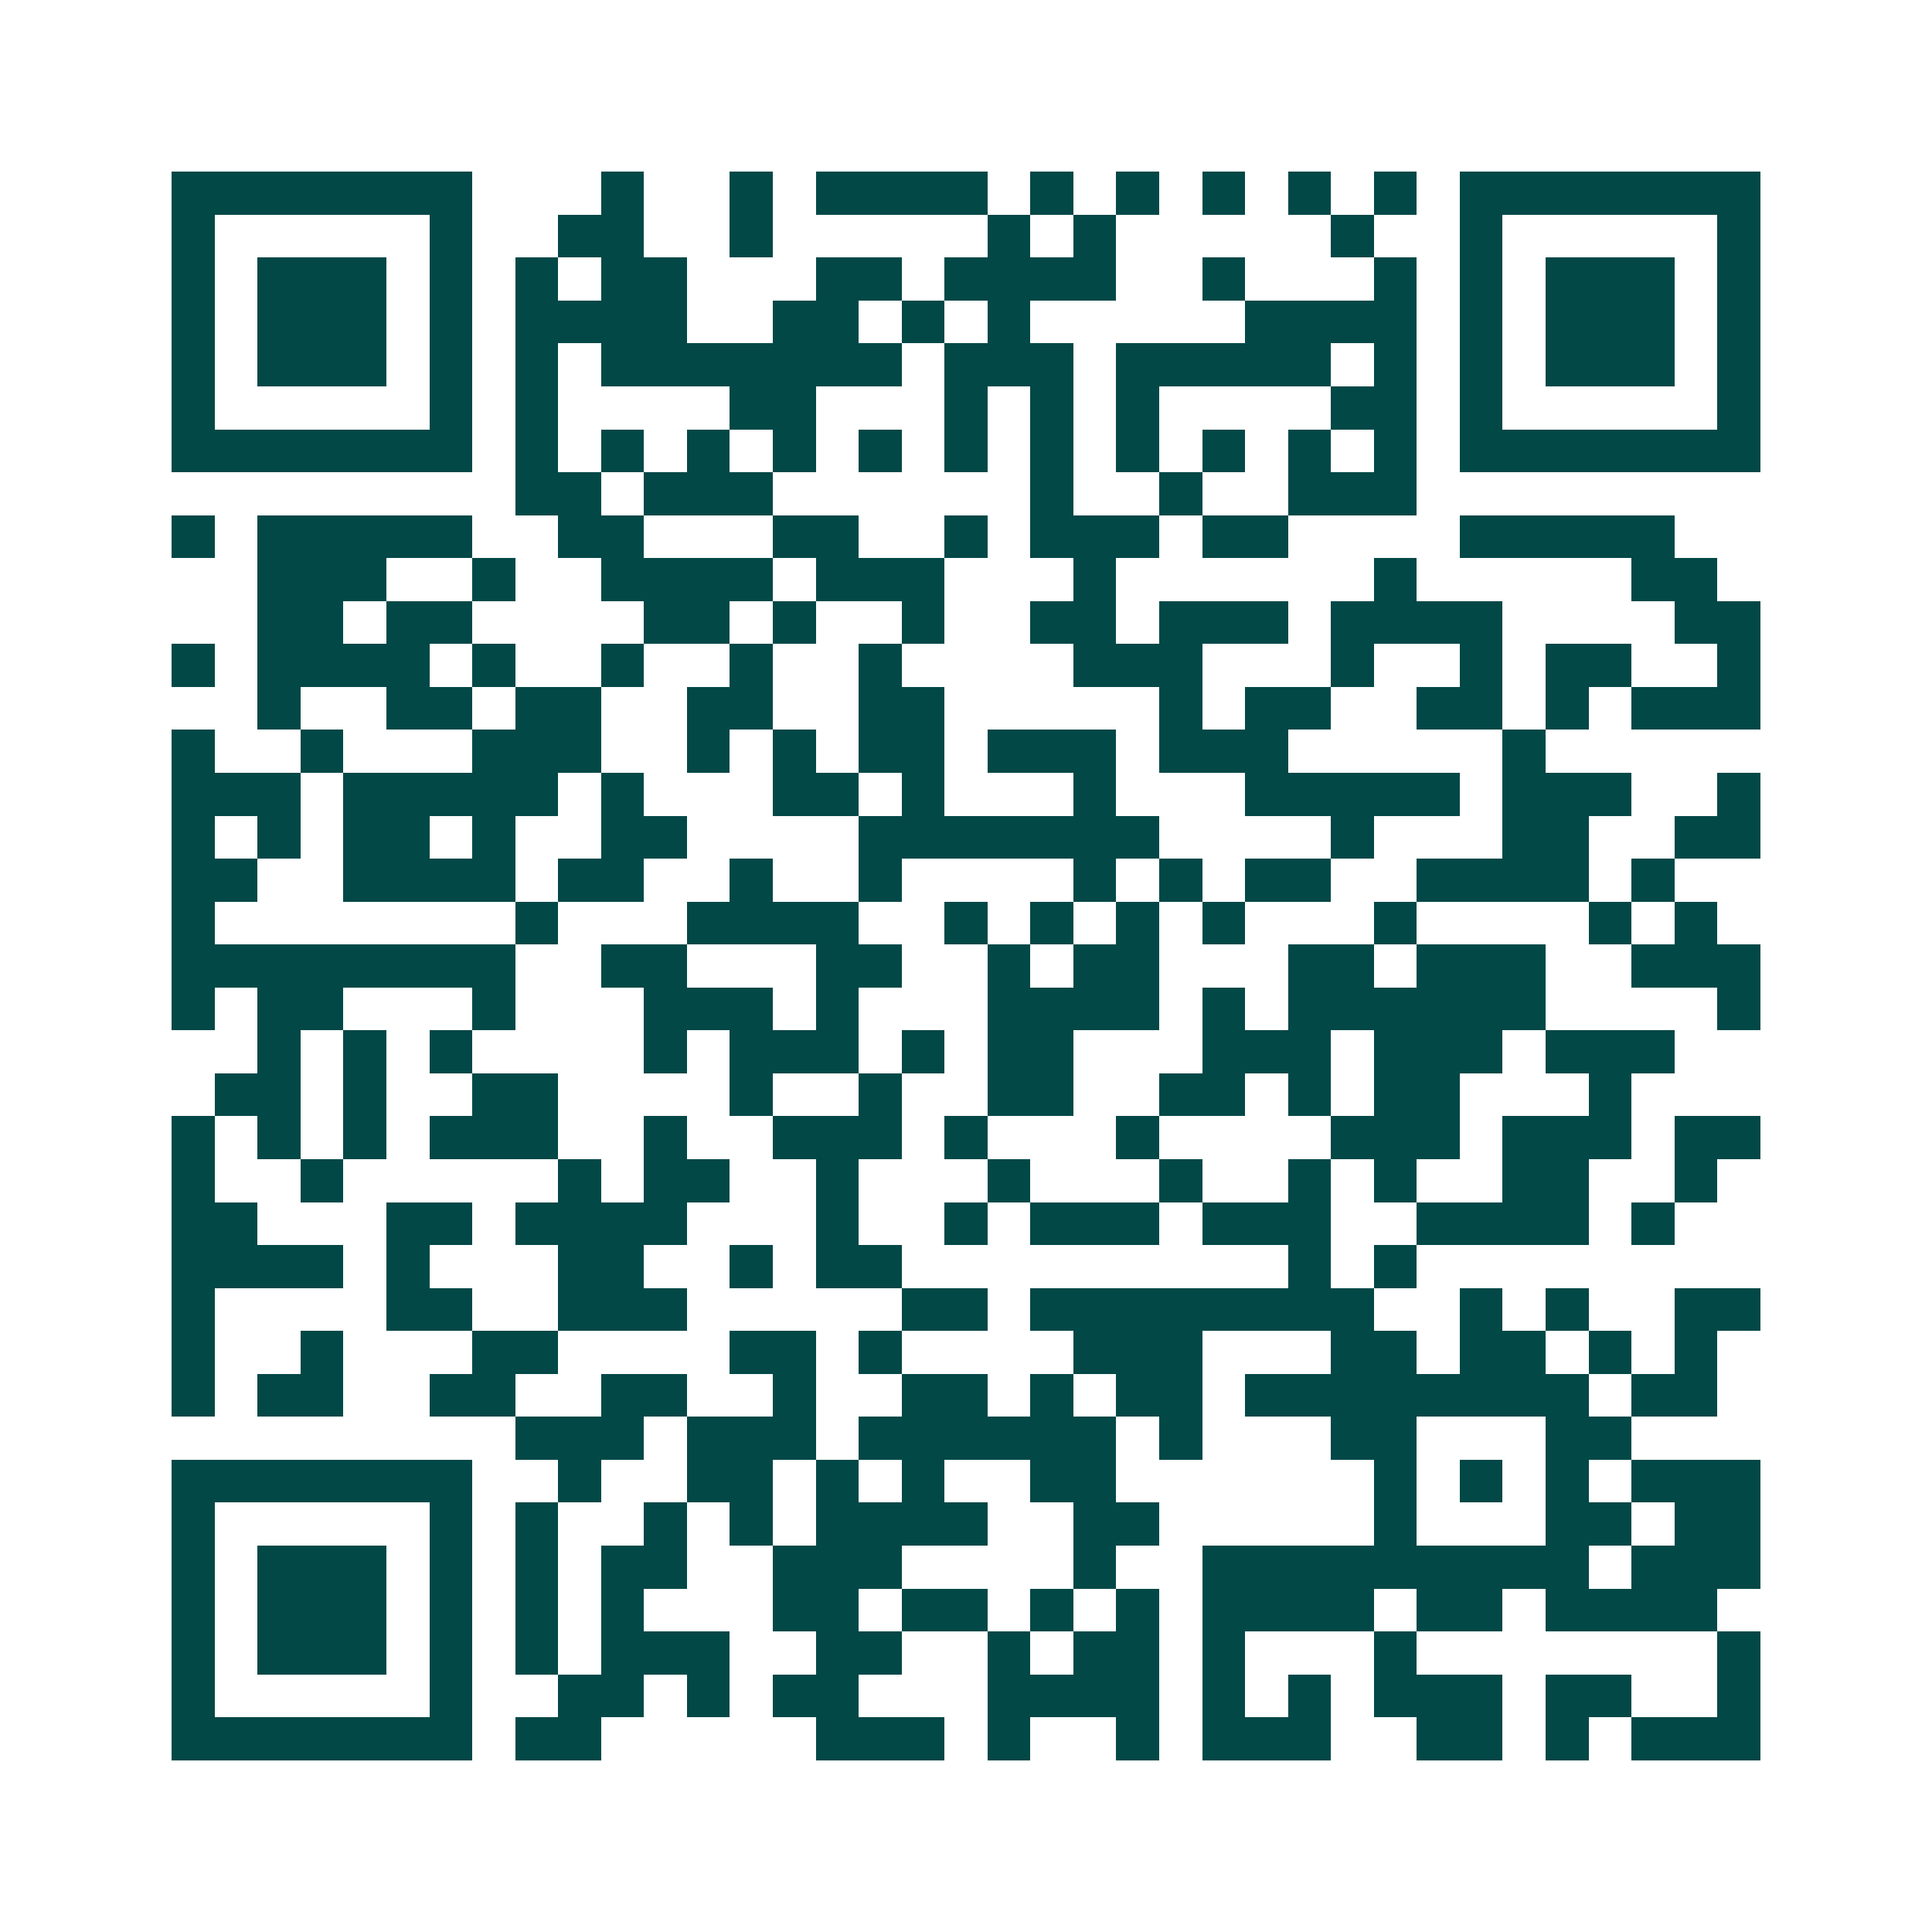 <svg xmlns="http://www.w3.org/2000/svg" width="200" height="200" viewBox="0 0 45 45" shape-rendering="crispEdges"><path fill="#ffffff" d="M0 0h45v45H0z"/><path stroke="#014847" d="M4 4.5h7m3 0h1m2 0h1m1 0h4m1 0h1m1 0h1m1 0h1m1 0h1m1 0h1m1 0h7M4 5.5h1m5 0h1m2 0h2m2 0h1m5 0h1m1 0h1m5 0h1m2 0h1m5 0h1M4 6.5h1m1 0h3m1 0h1m1 0h1m1 0h2m3 0h2m1 0h4m2 0h1m3 0h1m1 0h1m1 0h3m1 0h1M4 7.5h1m1 0h3m1 0h1m1 0h4m2 0h2m1 0h1m1 0h1m5 0h4m1 0h1m1 0h3m1 0h1M4 8.5h1m1 0h3m1 0h1m1 0h1m1 0h7m1 0h3m1 0h5m1 0h1m1 0h1m1 0h3m1 0h1M4 9.5h1m5 0h1m1 0h1m4 0h2m3 0h1m1 0h1m1 0h1m4 0h2m1 0h1m5 0h1M4 10.5h7m1 0h1m1 0h1m1 0h1m1 0h1m1 0h1m1 0h1m1 0h1m1 0h1m1 0h1m1 0h1m1 0h1m1 0h7M12 11.5h2m1 0h3m6 0h1m2 0h1m2 0h3M4 12.5h1m1 0h5m2 0h2m3 0h2m2 0h1m1 0h3m1 0h2m4 0h5M6 13.5h3m2 0h1m2 0h4m1 0h3m3 0h1m6 0h1m5 0h2M6 14.5h2m1 0h2m4 0h2m1 0h1m2 0h1m2 0h2m1 0h3m1 0h4m4 0h2M4 15.5h1m1 0h4m1 0h1m2 0h1m2 0h1m2 0h1m4 0h3m3 0h1m2 0h1m1 0h2m2 0h1M6 16.5h1m2 0h2m1 0h2m2 0h2m2 0h2m5 0h1m1 0h2m2 0h2m1 0h1m1 0h3M4 17.5h1m2 0h1m3 0h3m2 0h1m1 0h1m1 0h2m1 0h3m1 0h3m5 0h1M4 18.5h3m1 0h5m1 0h1m3 0h2m1 0h1m3 0h1m3 0h5m1 0h3m2 0h1M4 19.5h1m1 0h1m1 0h2m1 0h1m2 0h2m4 0h7m4 0h1m3 0h2m2 0h2M4 20.5h2m2 0h4m1 0h2m2 0h1m2 0h1m4 0h1m1 0h1m1 0h2m2 0h4m1 0h1M4 21.5h1m7 0h1m3 0h4m2 0h1m1 0h1m1 0h1m1 0h1m3 0h1m4 0h1m1 0h1M4 22.5h8m2 0h2m3 0h2m2 0h1m1 0h2m3 0h2m1 0h3m2 0h3M4 23.5h1m1 0h2m3 0h1m3 0h3m1 0h1m3 0h4m1 0h1m1 0h6m4 0h1M6 24.5h1m1 0h1m1 0h1m4 0h1m1 0h3m1 0h1m1 0h2m3 0h3m1 0h3m1 0h3M5 25.5h2m1 0h1m2 0h2m4 0h1m2 0h1m2 0h2m2 0h2m1 0h1m1 0h2m3 0h1M4 26.5h1m1 0h1m1 0h1m1 0h3m2 0h1m2 0h3m1 0h1m3 0h1m4 0h3m1 0h3m1 0h2M4 27.5h1m2 0h1m5 0h1m1 0h2m2 0h1m3 0h1m3 0h1m2 0h1m1 0h1m2 0h2m2 0h1M4 28.5h2m3 0h2m1 0h4m3 0h1m2 0h1m1 0h3m1 0h3m2 0h4m1 0h1M4 29.5h4m1 0h1m3 0h2m2 0h1m1 0h2m9 0h1m1 0h1M4 30.5h1m4 0h2m2 0h3m5 0h2m1 0h8m2 0h1m1 0h1m2 0h2M4 31.5h1m2 0h1m3 0h2m4 0h2m1 0h1m4 0h3m3 0h2m1 0h2m1 0h1m1 0h1M4 32.5h1m1 0h2m2 0h2m2 0h2m2 0h1m2 0h2m1 0h1m1 0h2m1 0h8m1 0h2M12 33.5h3m1 0h3m1 0h6m1 0h1m3 0h2m3 0h2M4 34.5h7m2 0h1m2 0h2m1 0h1m1 0h1m2 0h2m6 0h1m1 0h1m1 0h1m1 0h3M4 35.5h1m5 0h1m1 0h1m2 0h1m1 0h1m1 0h4m2 0h2m5 0h1m3 0h2m1 0h2M4 36.5h1m1 0h3m1 0h1m1 0h1m1 0h2m2 0h3m4 0h1m2 0h9m1 0h3M4 37.5h1m1 0h3m1 0h1m1 0h1m1 0h1m3 0h2m1 0h2m1 0h1m1 0h1m1 0h4m1 0h2m1 0h4M4 38.5h1m1 0h3m1 0h1m1 0h1m1 0h3m2 0h2m2 0h1m1 0h2m1 0h1m3 0h1m7 0h1M4 39.5h1m5 0h1m2 0h2m1 0h1m1 0h2m3 0h4m1 0h1m1 0h1m1 0h3m1 0h2m2 0h1M4 40.5h7m1 0h2m5 0h3m1 0h1m2 0h1m1 0h3m2 0h2m1 0h1m1 0h3"/></svg>
